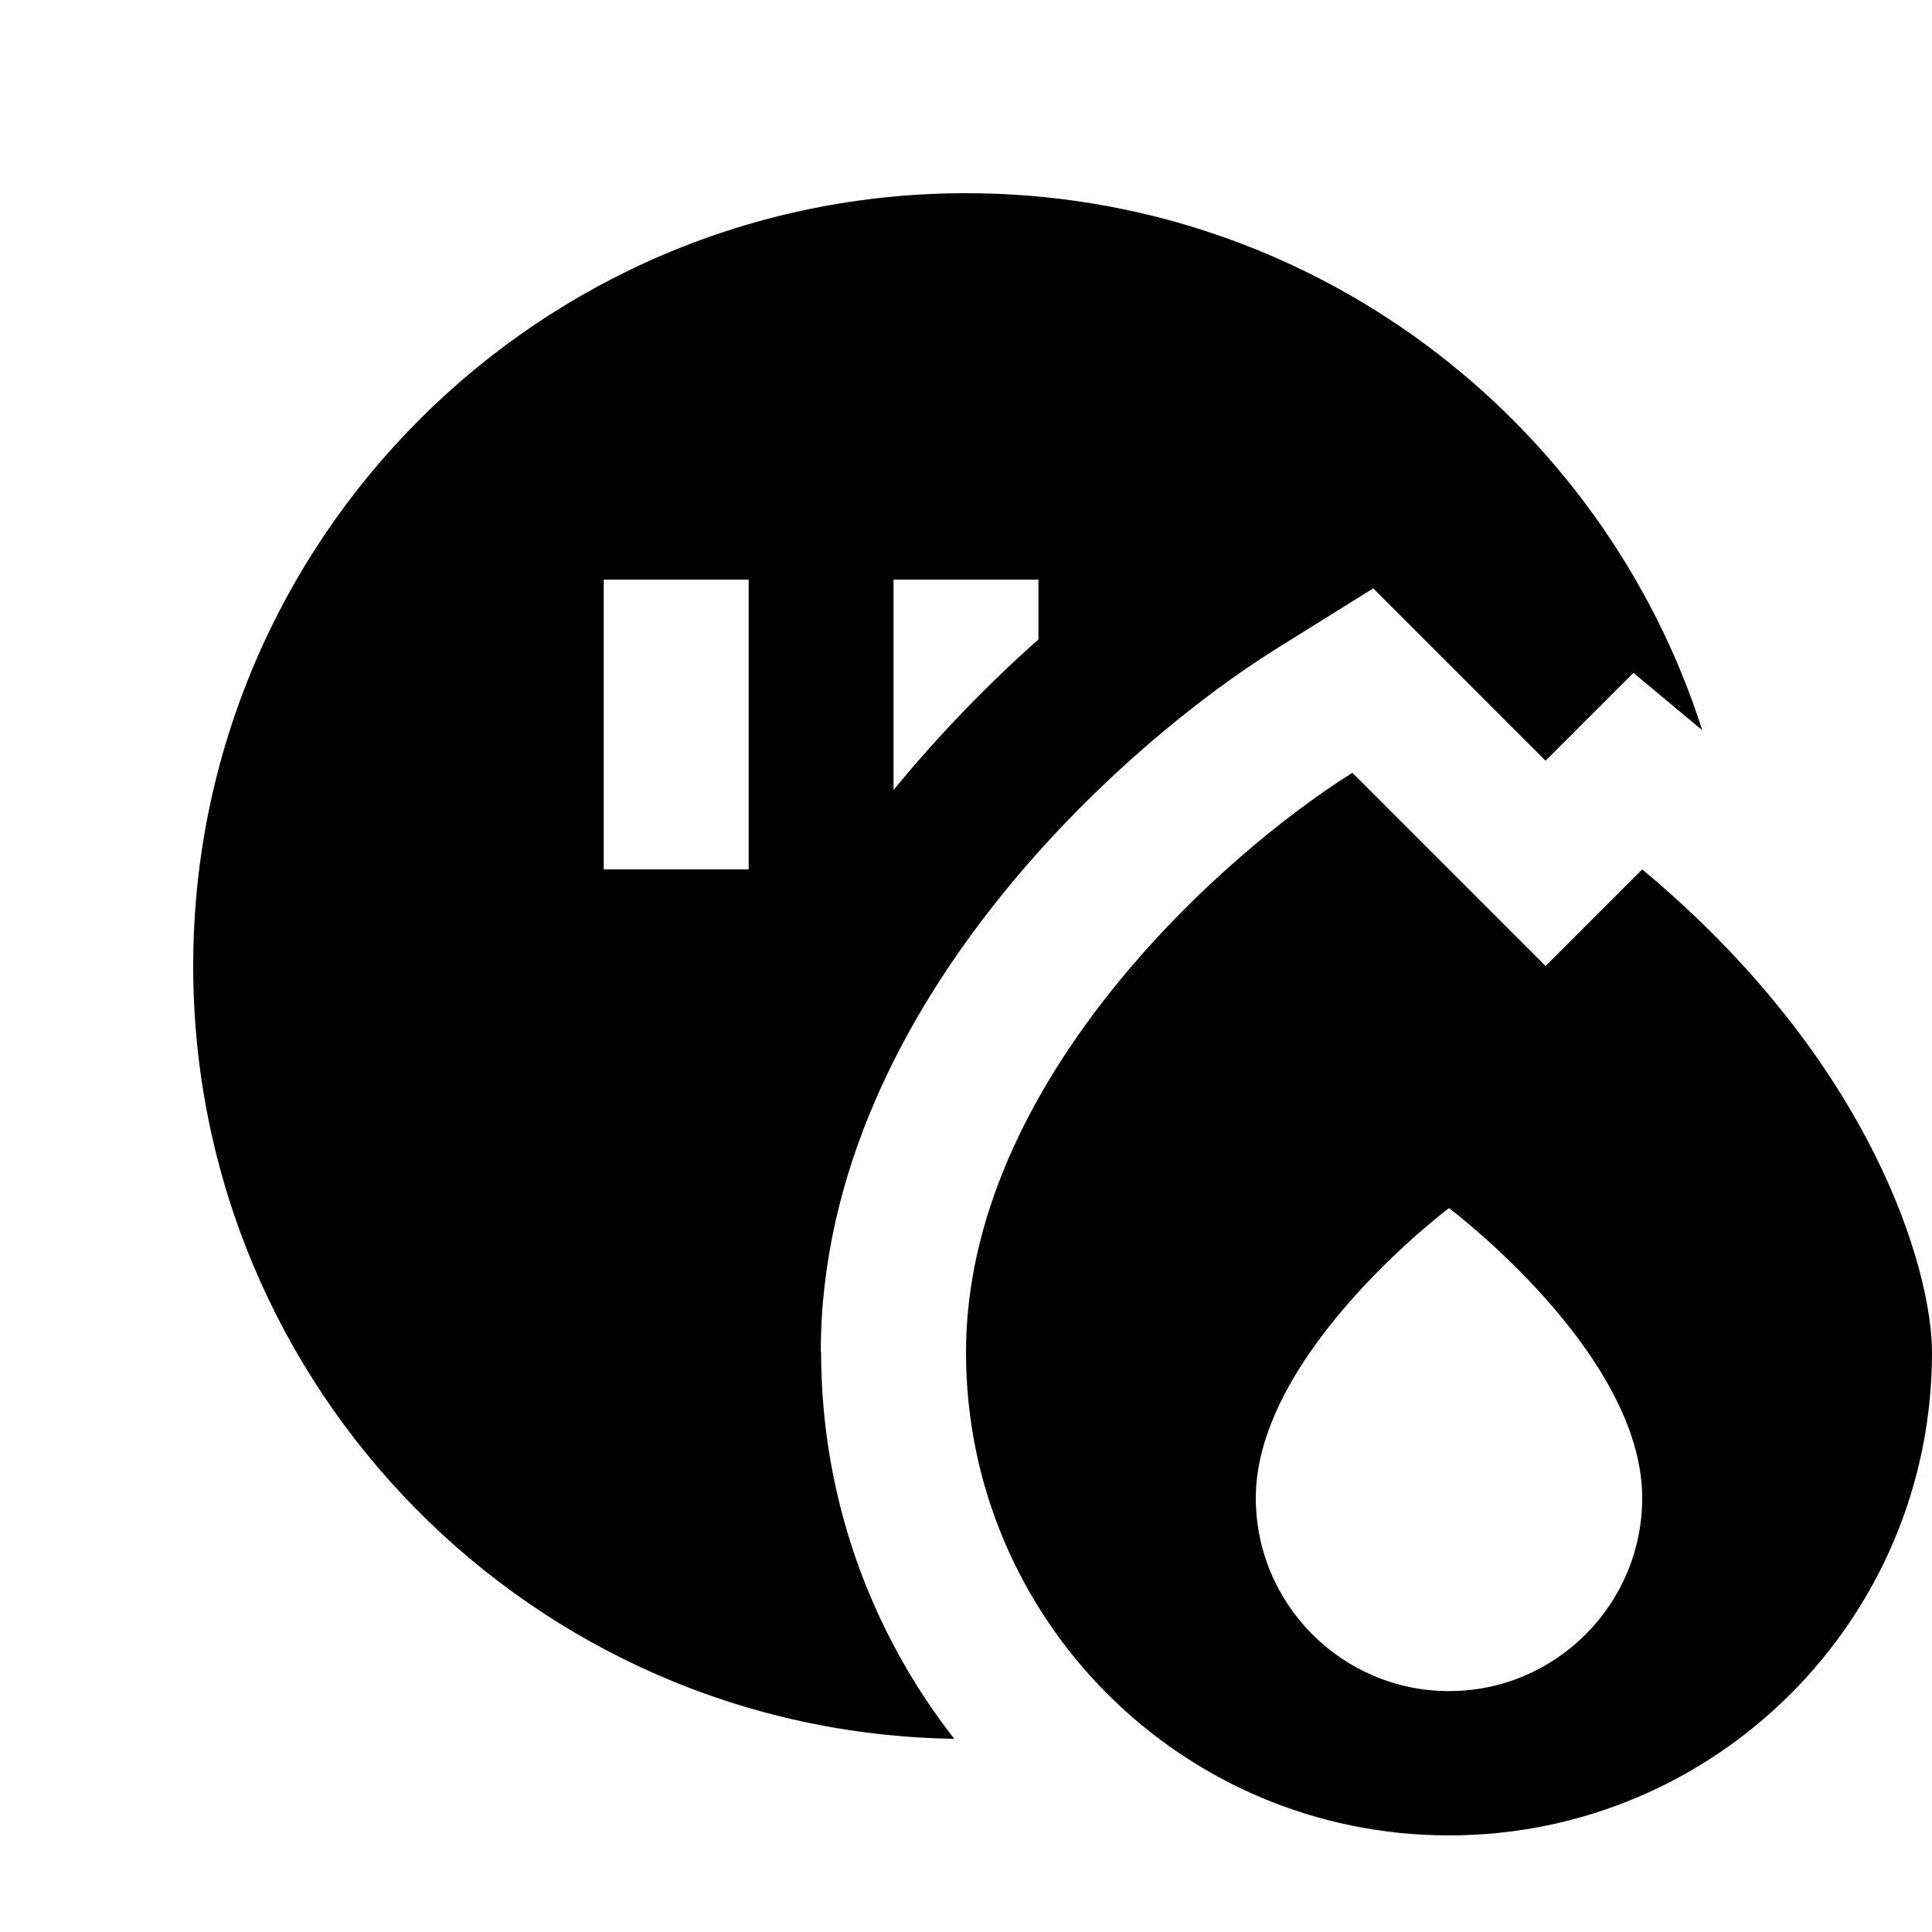 <svg xmlns="http://www.w3.org/2000/svg" viewBox="0 0 640 640"><!--! Font Awesome Pro 7.1.0 by @fontawesome - https://fontawesome.com License - https://fontawesome.com/license (Commercial License) Copyright 2025 Fonticons, Inc. --><path fill="currentColor" d="M272 447.8C272 496.2 288.5 540.7 316.1 576C176.5 573.9 64 460.1 64 320C64 178.6 178.6 64 320 64C434.2 64 530.9 138.7 563.9 241.9L541.1 222.9L512 252L454.9 194.9L422.5 215.1C397.1 231 360.8 260.1 330.4 298.3C300.2 336.2 271.9 387.9 271.9 447.8zM344 211.8L344 192L296 192L296 261.7C311.4 242.9 327.9 226.1 344 211.8zM248 192L200 192L200 288L248 288L248 192zM448 256L512 320L544 288C620.8 352 640 421.3 640 448C640 536.4 568.4 608 480 608C391.6 608 320 536.4 320 448C320 358.4 405.3 282.7 448 256zM544 496.2C544 448.2 480 400.2 480 400.2C480 400.2 416 448.2 416 496.2C416 531.5 444.7 560.2 480 560.2C515.3 560.2 544 531.5 544 496.2z"/></svg>